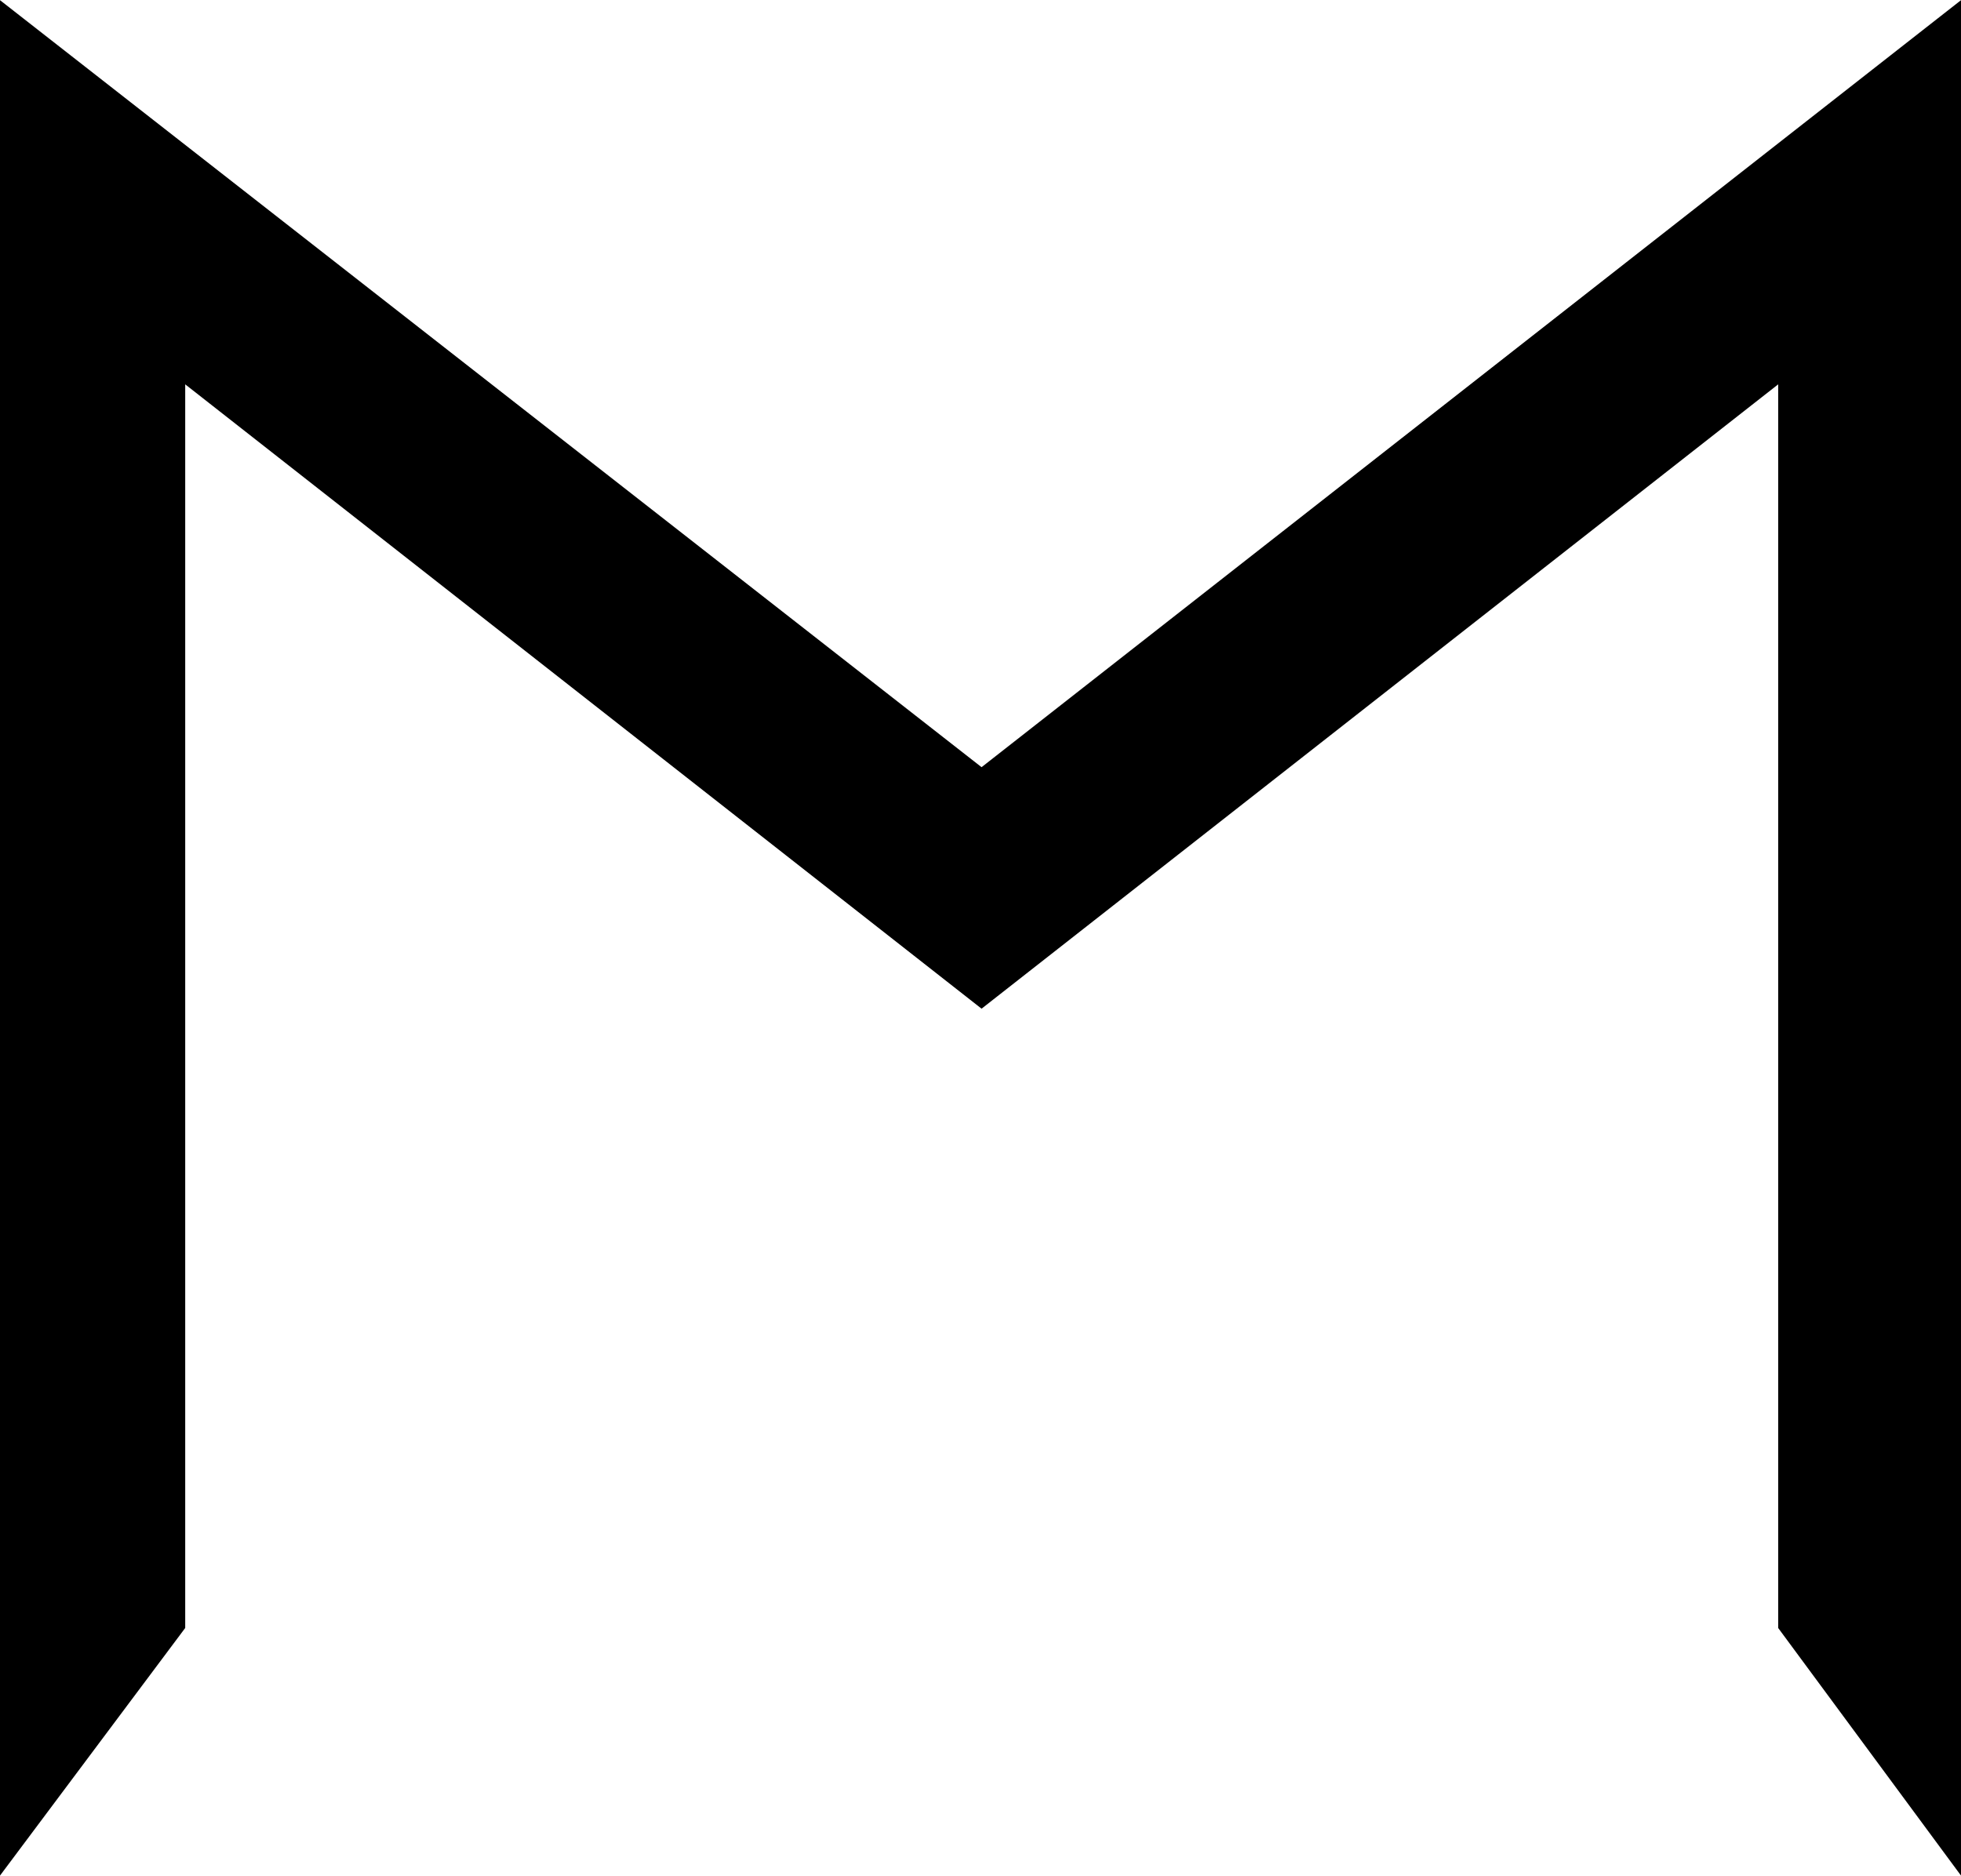 <svg width="3149" height="3013" viewBox="0 0 3149 3013" fill="none" xmlns="http://www.w3.org/2000/svg">
<path d="M297.406 2614.63L0 3012.31V0.279L1576.21 1232.14L3149 0.279V3012.31L2855.43 2614.63V617.279L1576.21 1620.01L297.406 617.279V2614.63Z" fill="black"/>
</svg>
